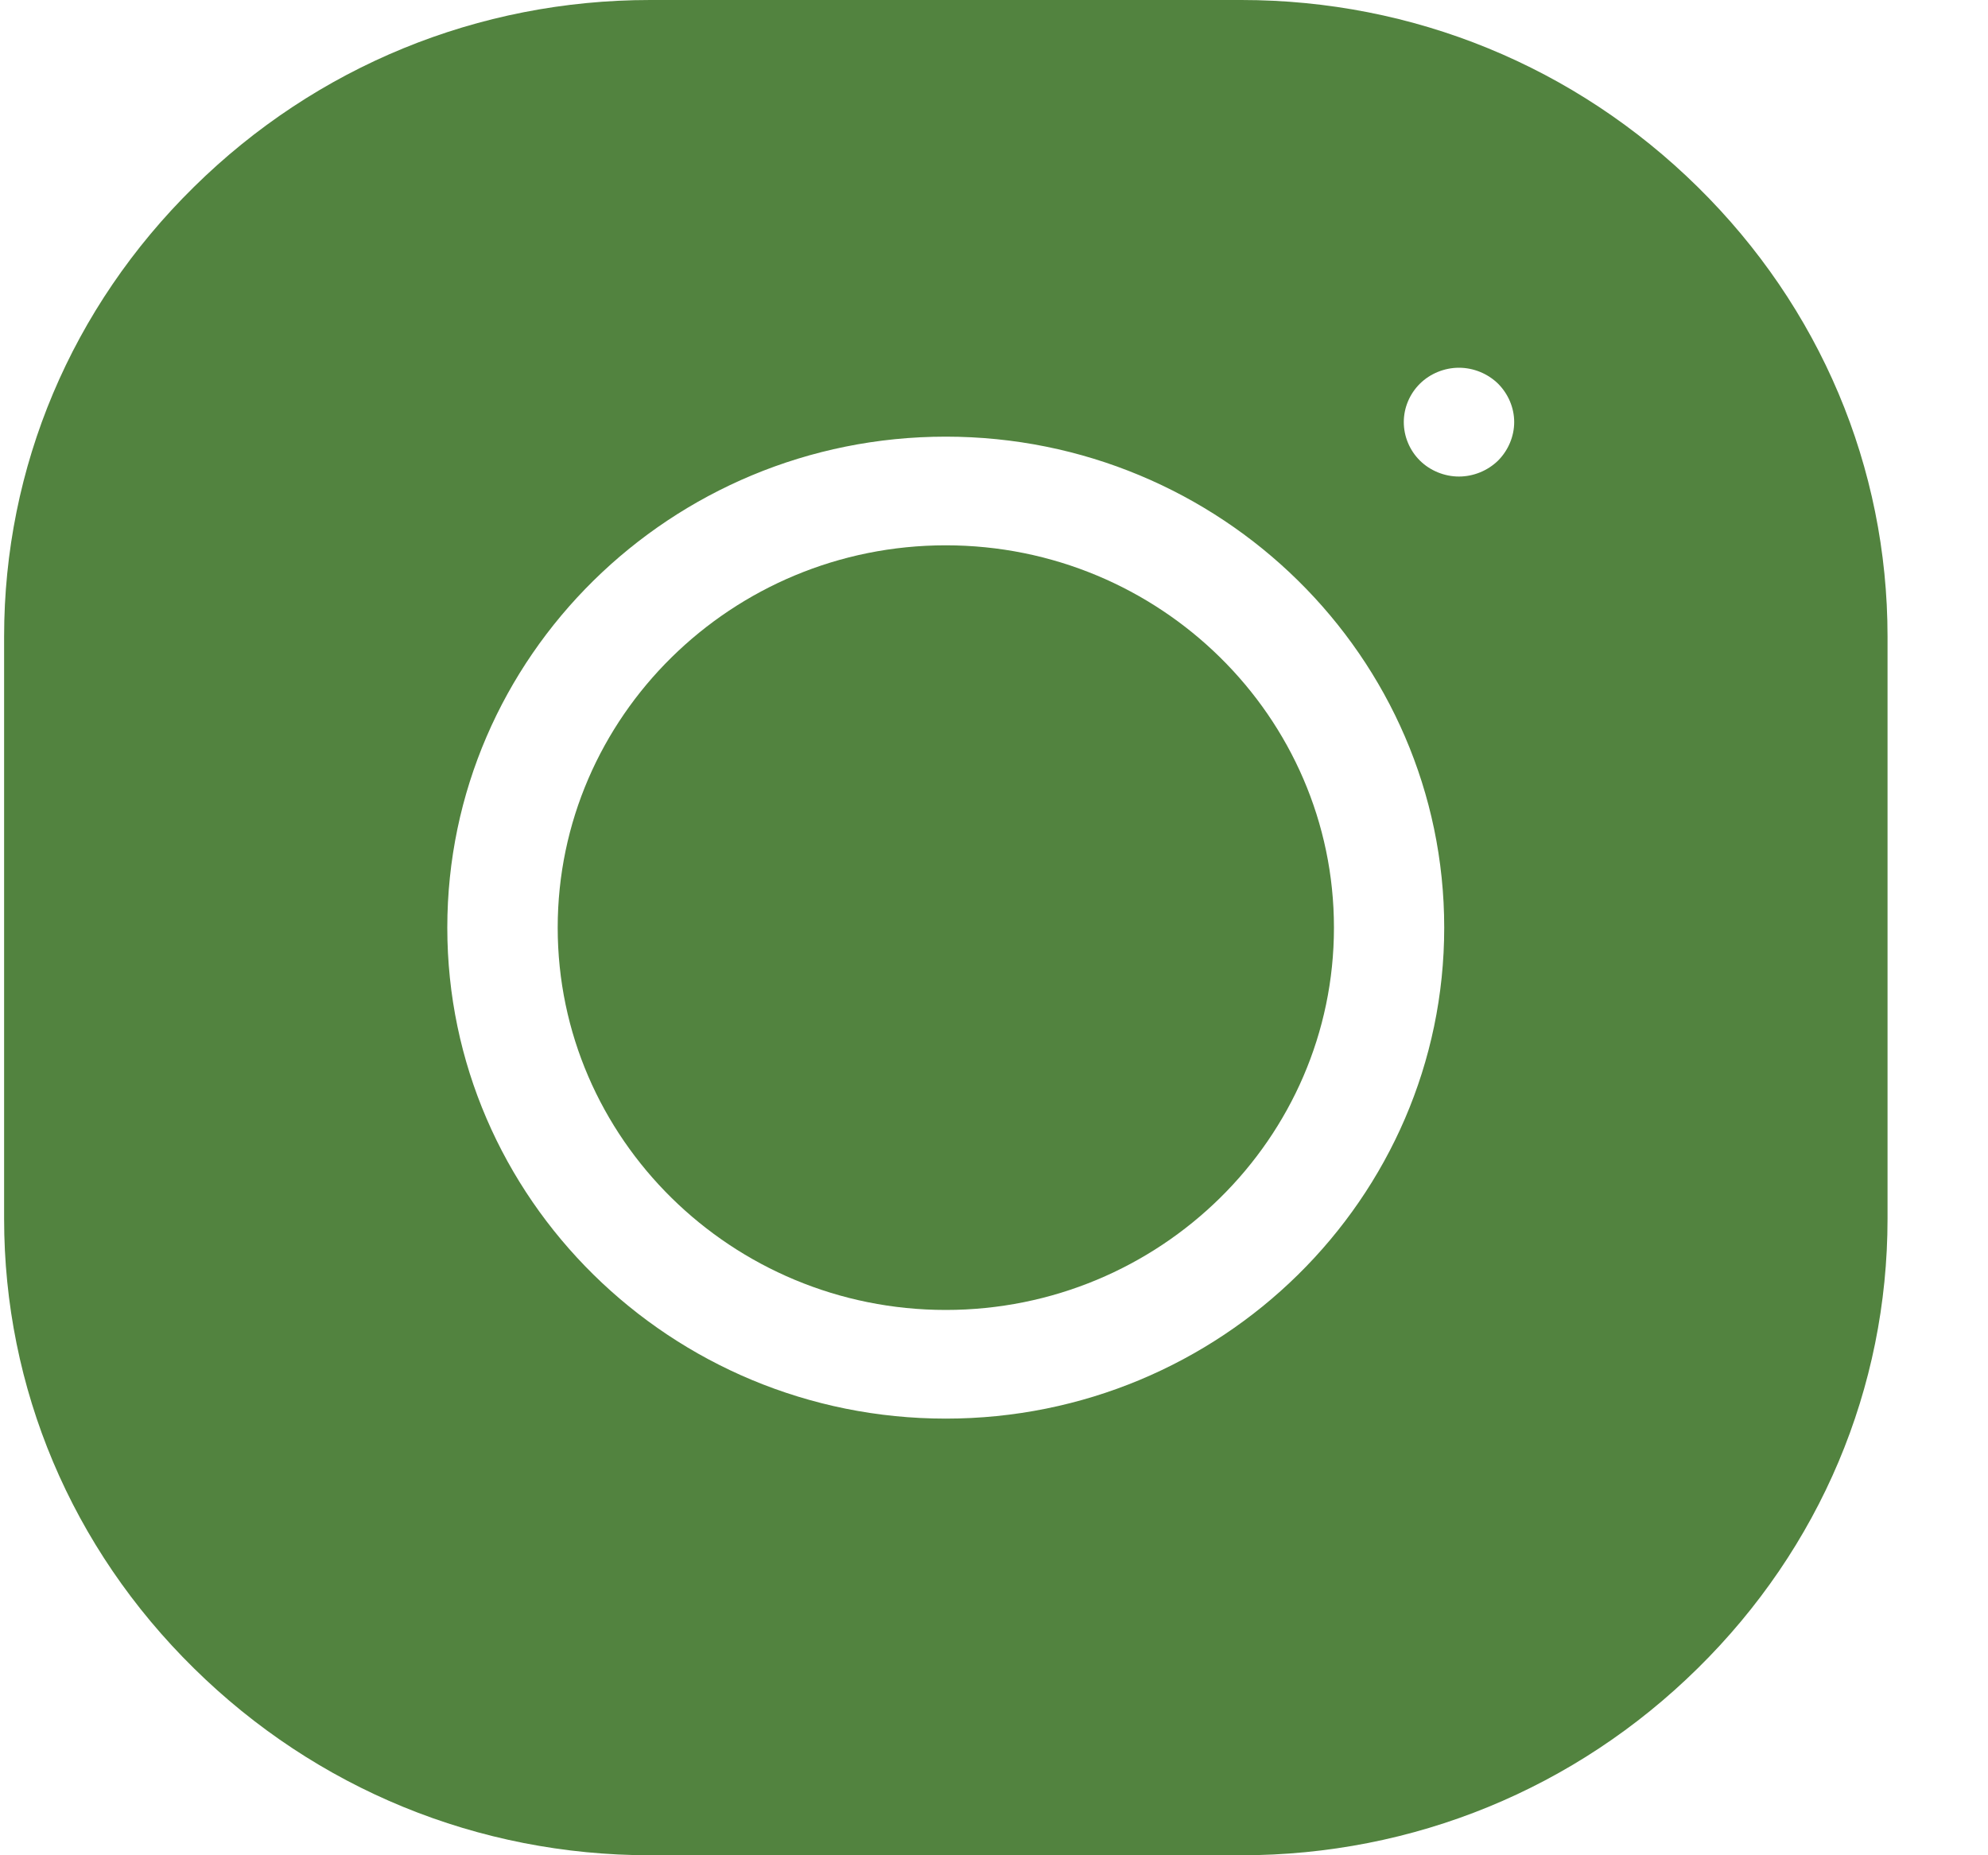 <?xml version="1.0" encoding="UTF-8"?> <svg xmlns="http://www.w3.org/2000/svg" width="15" height="14" viewBox="0 0 15 14" fill="none"><g clip-path="url(#clip0_25_72)"><path d="M7.136 4.115C5.522 4.115 4.208 5.409 4.208 7C4.208 8.591 5.522 9.885 7.136 9.885C8.751 9.885 10.065 8.591 10.065 7C10.065 5.409 8.751 4.115 7.136 4.115Z" fill="#52833F"></path><path d="M12.81 1.411C11.886 0.501 10.664 0 9.366 0H4.906C3.609 0 2.386 0.501 1.463 1.411C0.539 2.32 0.031 3.525 0.031 4.803V9.197C0.031 10.475 0.539 11.68 1.463 12.589C2.386 13.499 3.609 14 4.906 14H9.366C10.664 14 11.887 13.499 12.81 12.589C13.733 11.68 14.242 10.475 14.242 9.197V4.803C14.242 3.525 13.733 2.32 12.81 1.411ZM7.136 10.705C5.063 10.705 3.375 9.043 3.375 7C3.375 4.957 5.063 3.295 7.136 3.295C9.21 3.295 10.897 4.957 10.897 7C10.897 9.043 9.21 10.705 7.136 10.705ZM11.303 3.476C11.225 3.552 11.118 3.596 11.008 3.596C10.899 3.596 10.791 3.552 10.714 3.476C10.636 3.399 10.592 3.293 10.592 3.185C10.592 3.077 10.636 2.972 10.714 2.895C10.791 2.819 10.899 2.775 11.008 2.775C11.118 2.775 11.225 2.819 11.303 2.895C11.38 2.972 11.425 3.077 11.425 3.185C11.425 3.293 11.38 3.399 11.303 3.476Z" fill="#52833F"></path></g><defs><clipPath id="clip0_25_72"><rect x="0.031" width="14.211" height="14" fill="white"></rect></clipPath></defs></svg> 